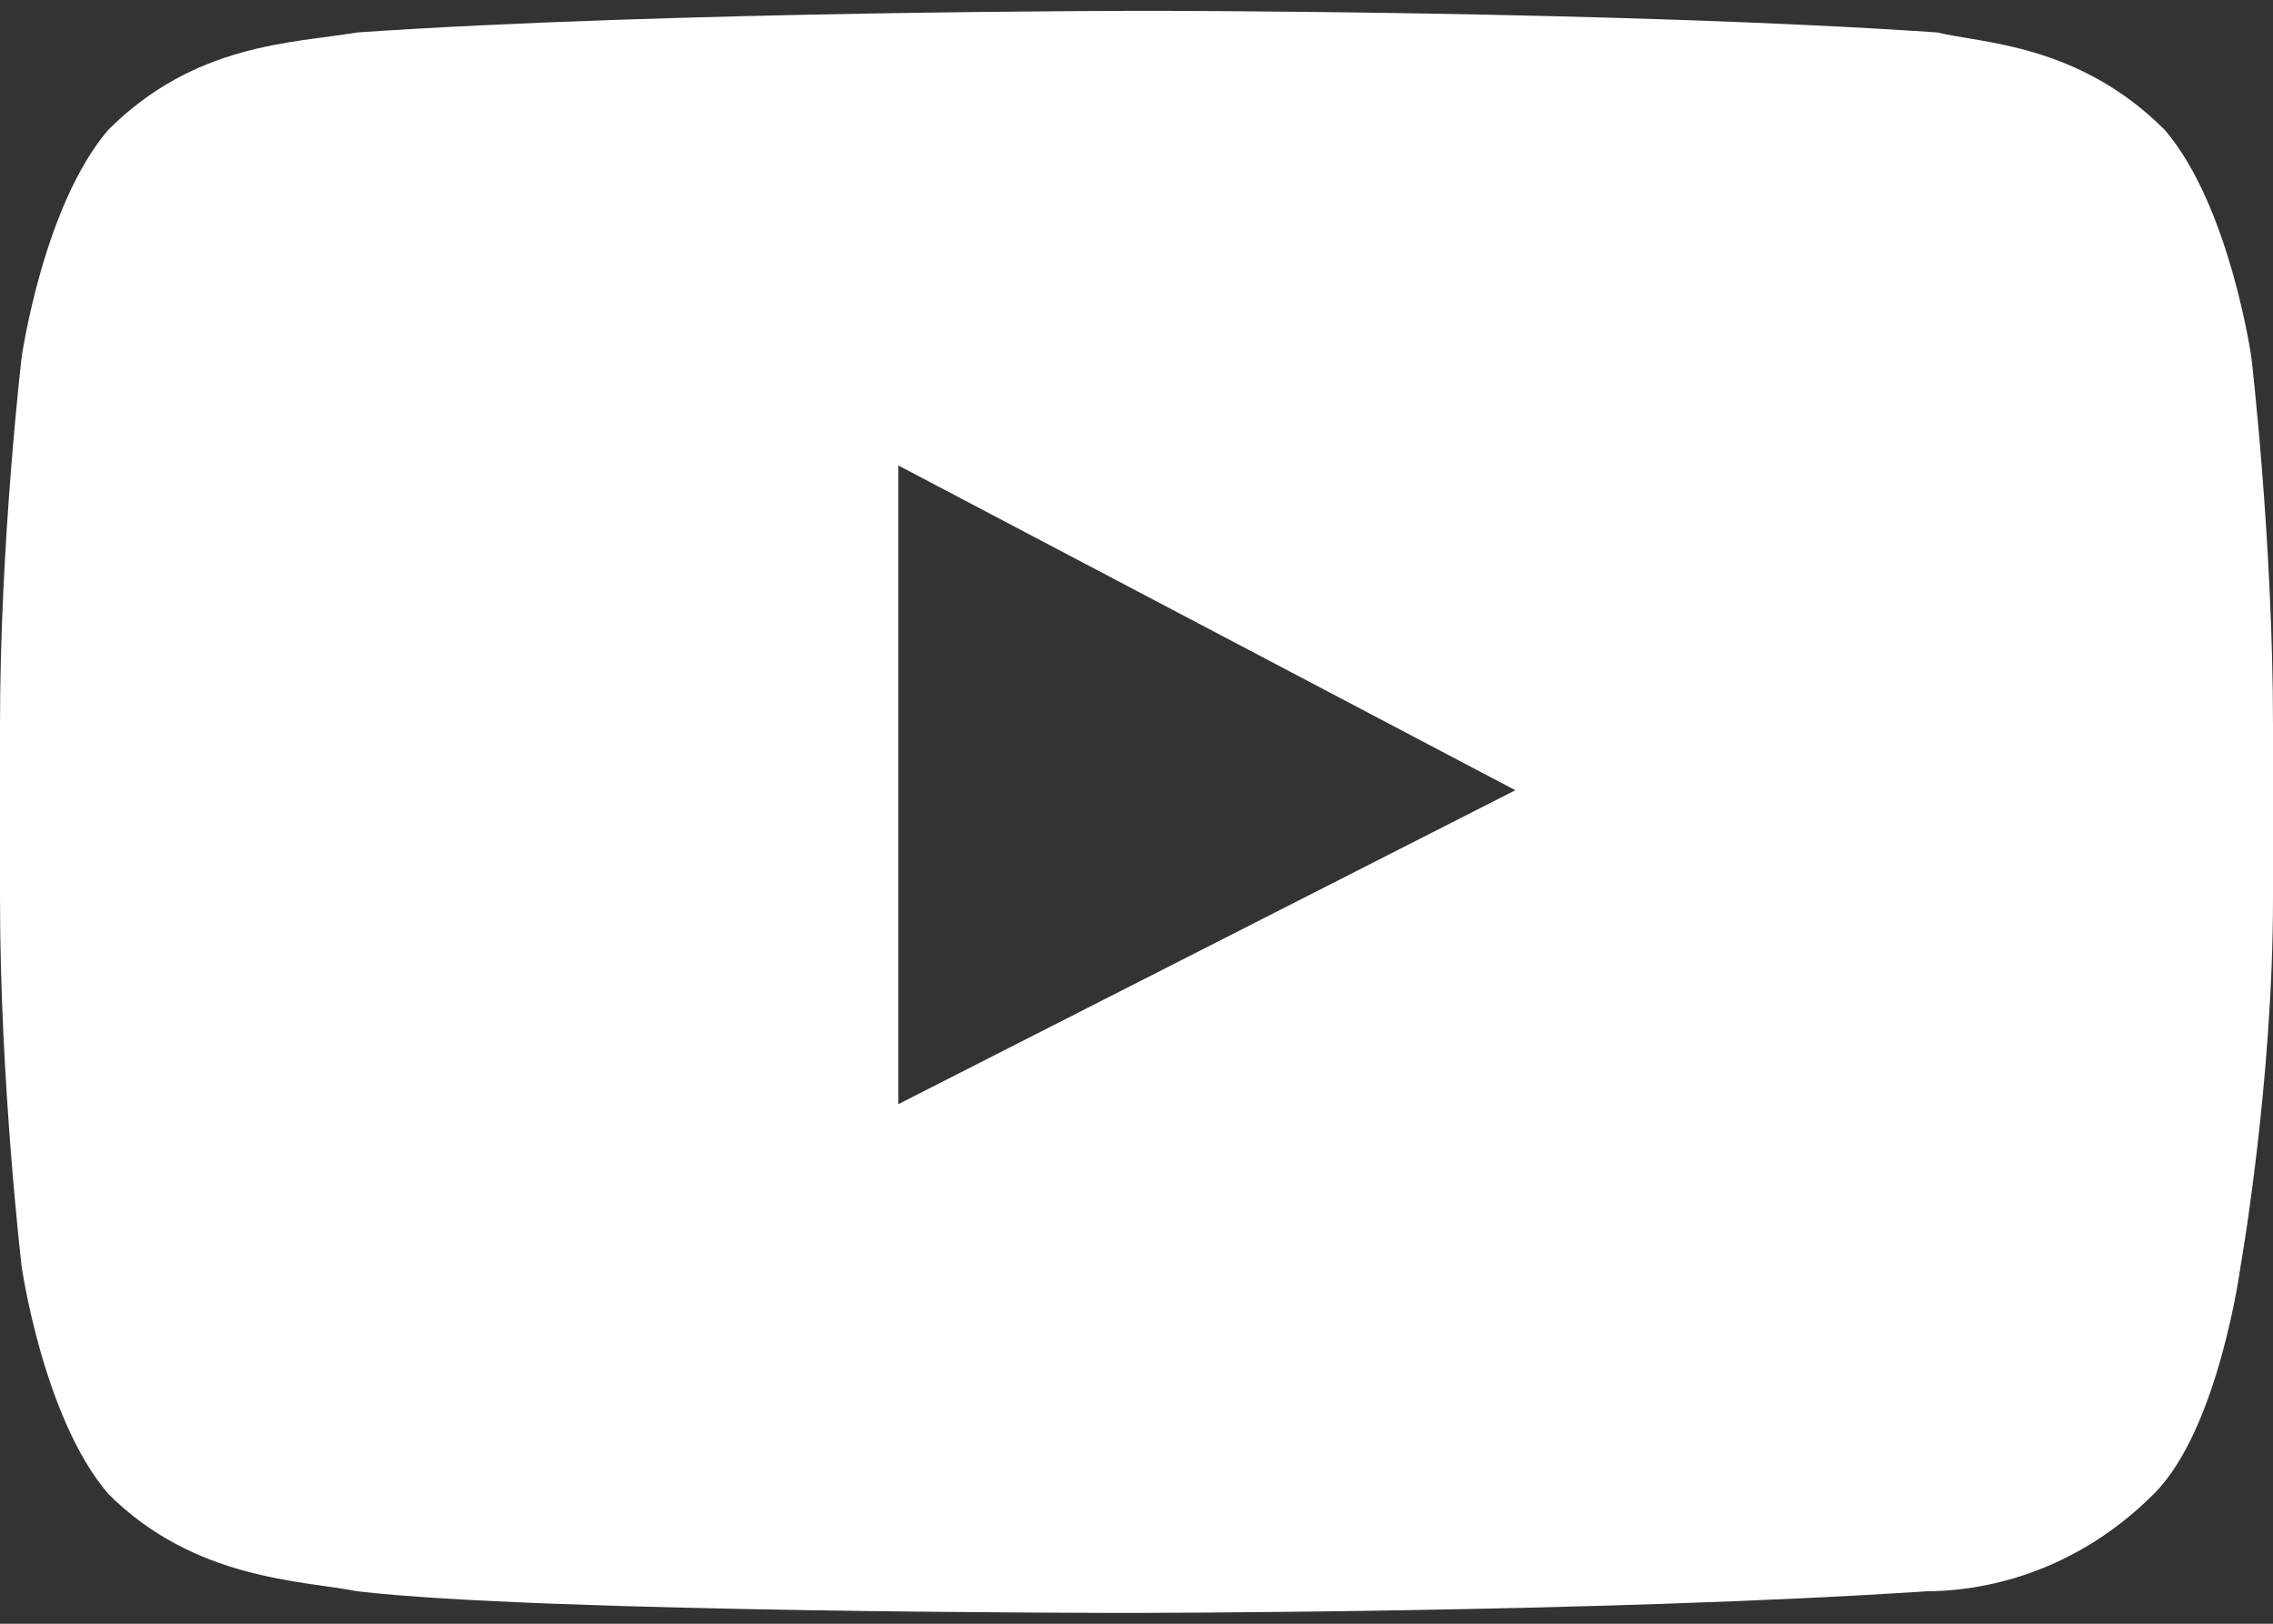 <?xml version="1.0" encoding="utf-8"?>
<!-- Generator: Adobe Illustrator 21.0.2, SVG Export Plug-In . SVG Version: 6.00 Build 0)  -->
<svg version="1.1" id="Vrstva_1" xmlns="http://www.w3.org/2000/svg" xmlns:xlink="http://www.w3.org/1999/xlink" x="0px" y="0px"
	 viewBox="0 0 21 15" style="enable-background:new 0 0 21 15;" xml:space="preserve">
<rect x="0" y="0" width="21" height="15" fill="#333333" stroke="none"/>
<style type="text/css">
	.st0{fill:#FFFFFF;}
</style>
<g id="Lozenge">
	<g>
		<path class="st0" d="M20.8,3.3c0,0-0.2-1.4-0.8-2.1c-0.8-0.8-1.7-0.8-2.1-0.9c-2.9-0.2-7.3-0.2-7.3-0.2h0c0,0-4.4,0-7.3,0.2
			C2.7,0.4,1.8,0.4,1,1.2C0.4,1.9,0.2,3.3,0.2,3.3S0,5,0,6.7v1.6c0,1.7,0.2,3.4,0.2,3.4s0.2,1.4,0.8,2.1c0.8,0.8,1.8,0.8,2.3,0.9
			c1.7,0.2,7.1,0.2,7.1,0.2s4.4,0,7.4-0.2c0.4,0,1.3-0.1,2.1-0.9c0.6-0.6,0.8-2.1,0.8-2.1S21,10,21,8.3V6.7C21,5,20.8,3.3,20.8,3.3z
			 M8.3,10.2V4.3l5.7,3L8.3,10.2z"/>
	</g>
</g>
</svg>
